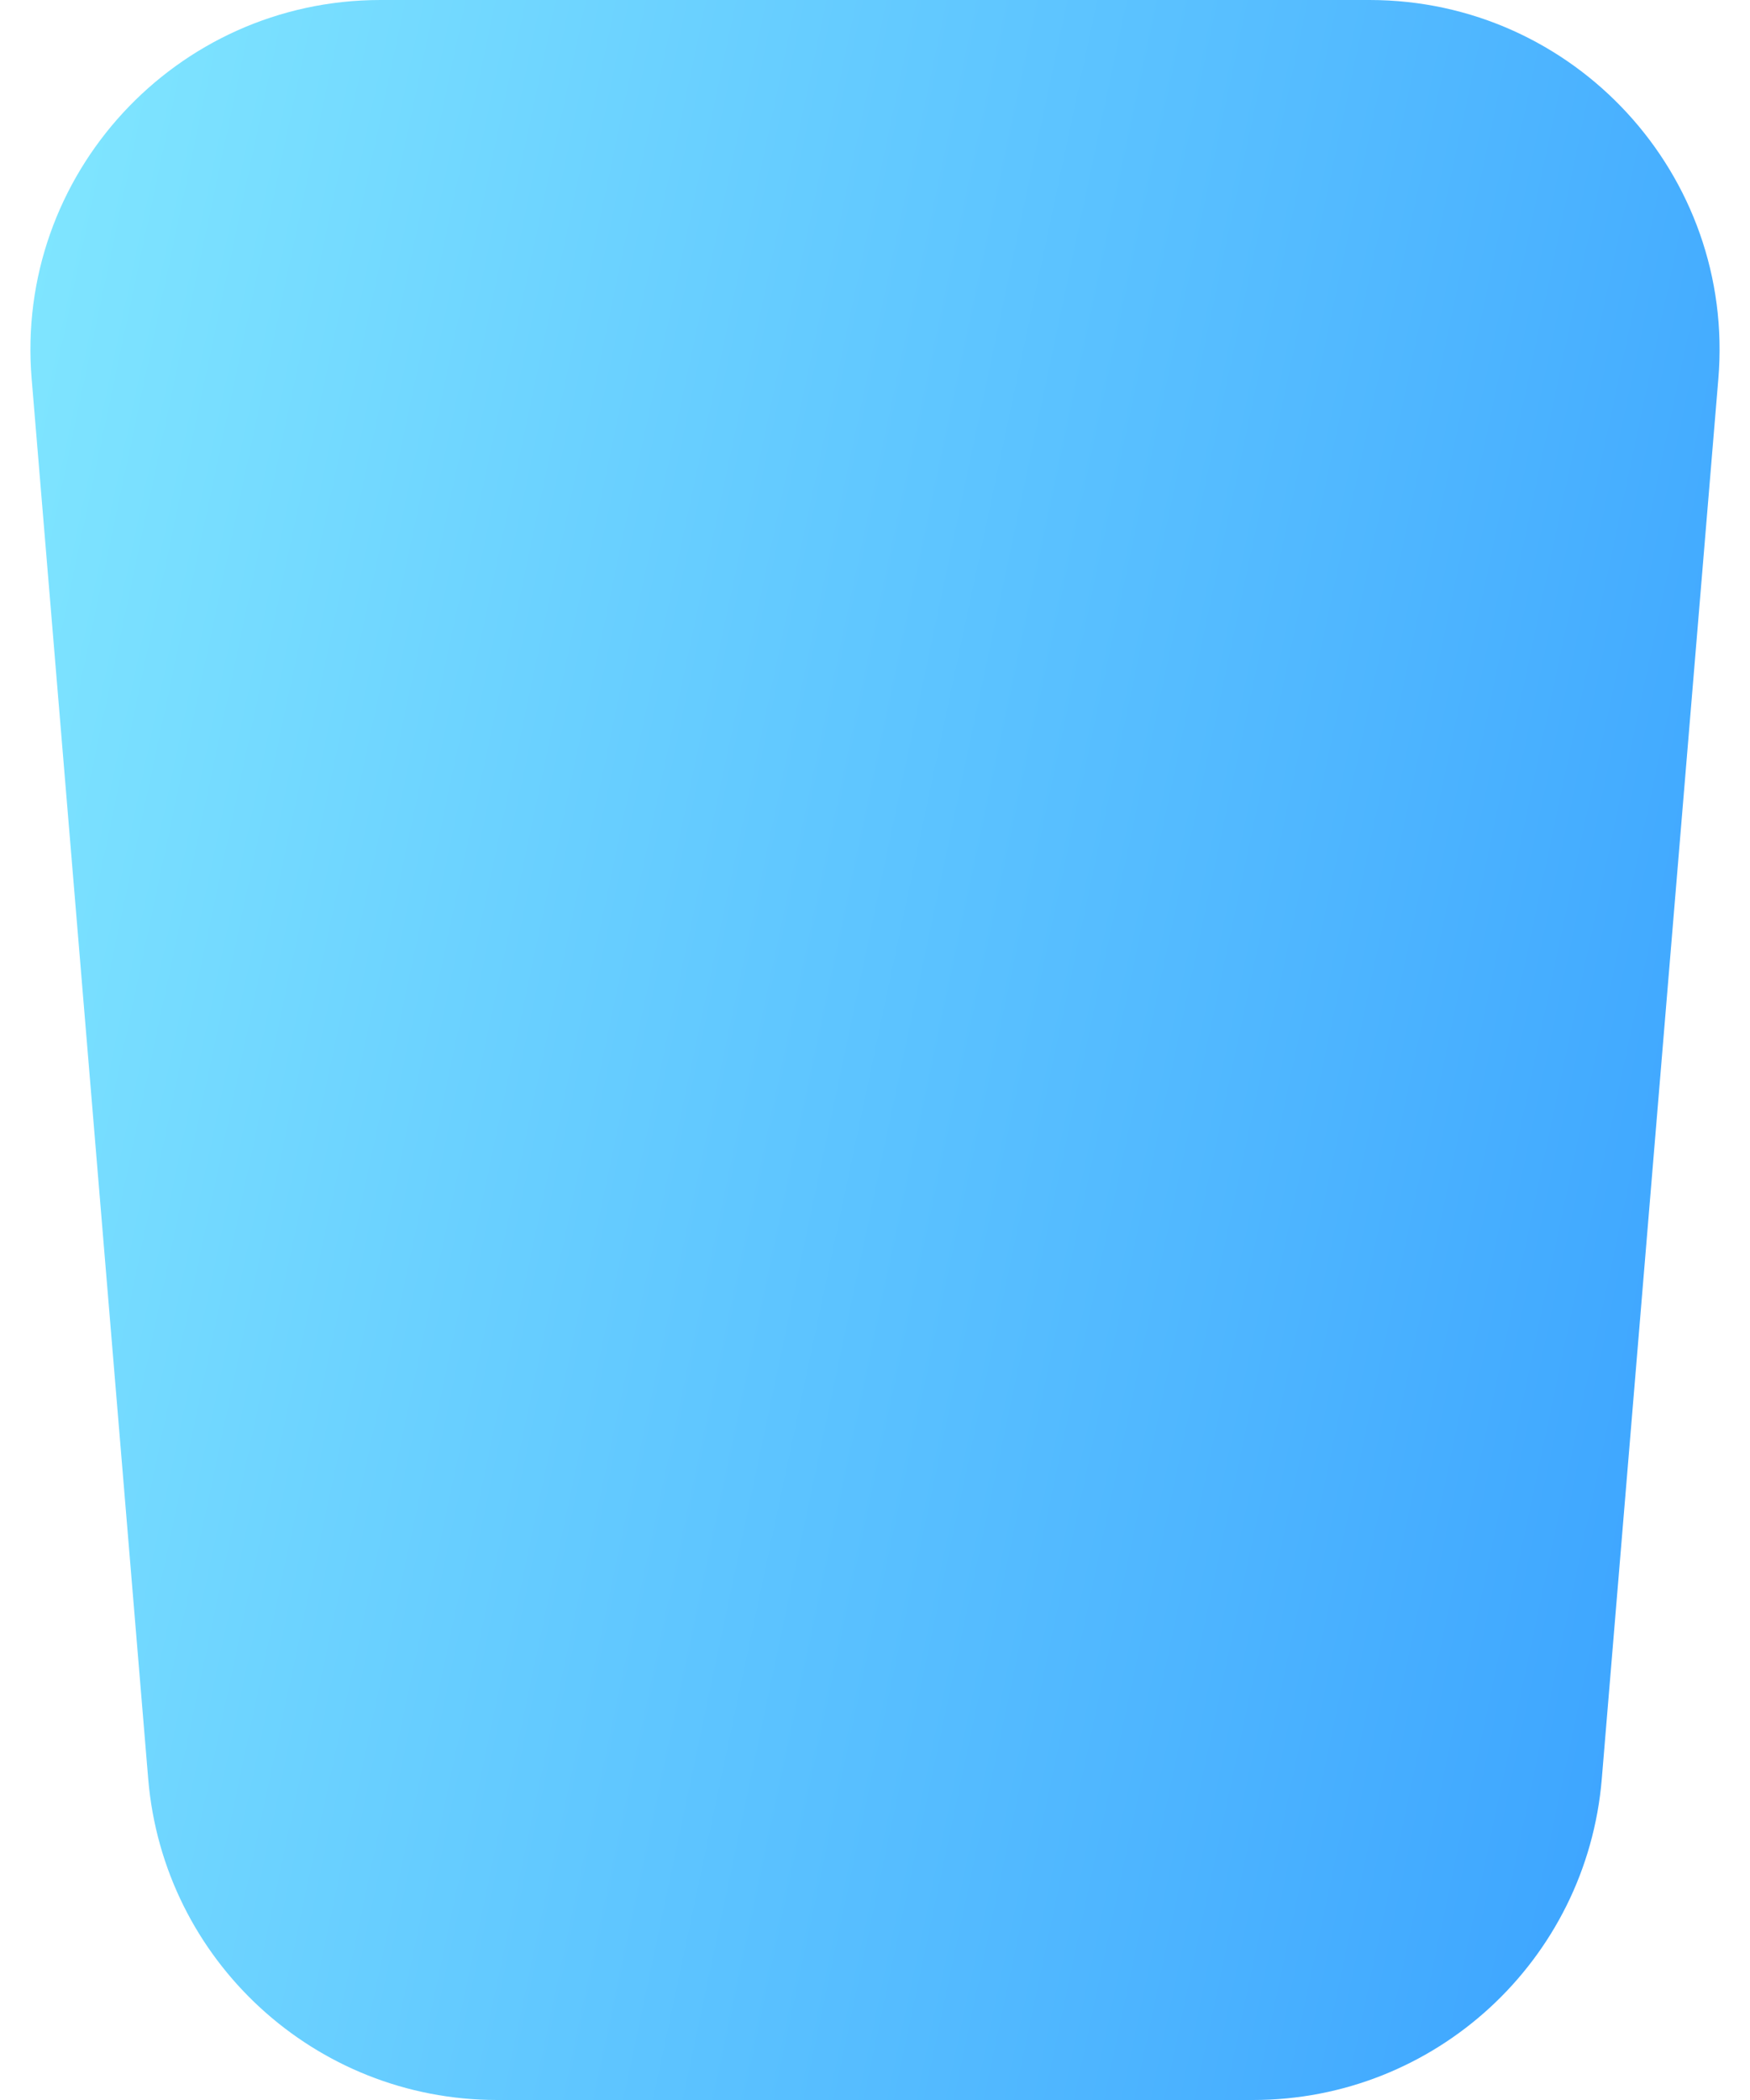 <?xml version="1.0" encoding="utf-8"?>
<svg xmlns="http://www.w3.org/2000/svg" fill="none" height="100%" overflow="visible" preserveAspectRatio="none" style="display: block;" viewBox="0 0 10 12" width="100%">
<path d="M0.181 2.166C0.083 1 1.004 0 2.174 0H7.826C8.996 0 9.917 1 9.819 2.166L9.153 10.166C9.066 11.203 8.2 12 7.16 12H2.84C1.8 12 0.934 11.203 0.847 10.166L0.181 2.166Z" fill="url(#paint0_linear_0_4188)" id="Color"/>
<defs>
<linearGradient gradientUnits="userSpaceOnUse" id="paint0_linear_0_4188" x1="0" x2="12.002" y1="0" y2="2.54">
<stop stop-color="#82E8FF"/>
<stop offset="1" stop-color="#379FFF"/>
</linearGradient>
</defs>
</svg>